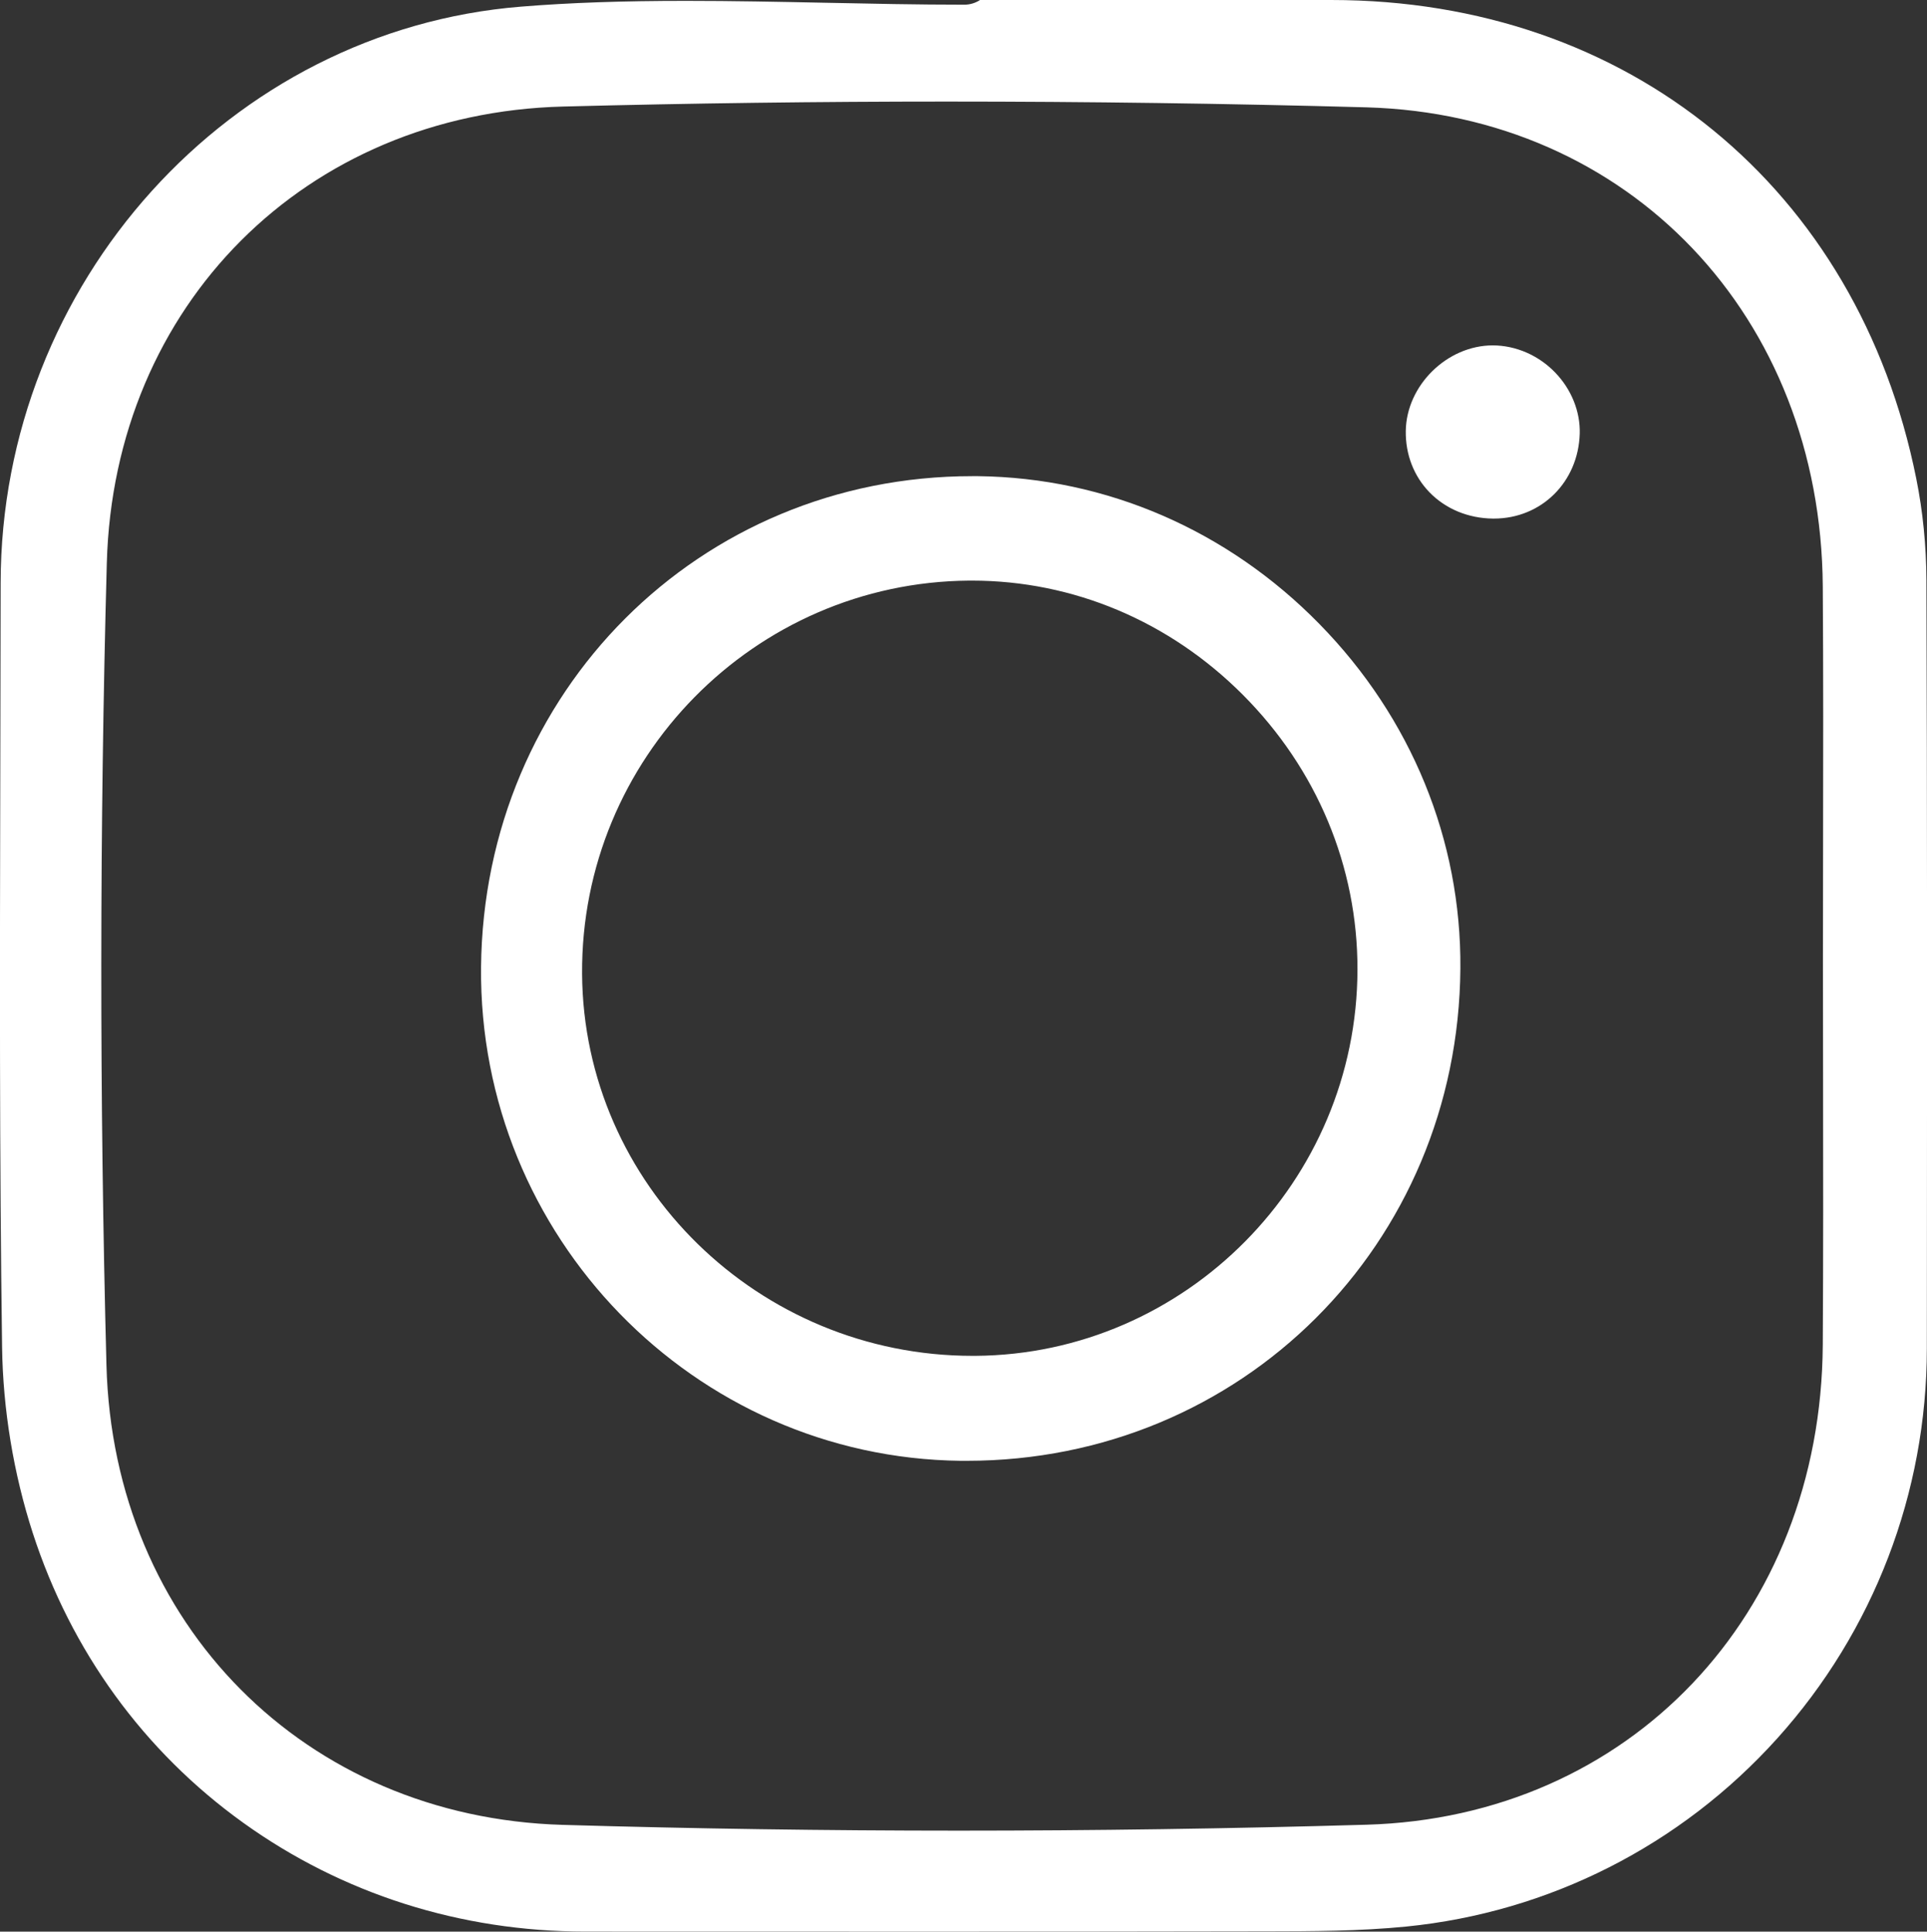 <?xml version="1.0" encoding="UTF-8"?> <!-- Generator: Adobe Illustrator 25.3.1, SVG Export Plug-In . SVG Version: 6.00 Build 0) --> <svg xmlns="http://www.w3.org/2000/svg" xmlns:xlink="http://www.w3.org/1999/xlink" id="Слой_1" x="0px" y="0px" viewBox="0 0 267.19 267.78" style="enable-background:new 0 0 267.19 267.78;" xml:space="preserve"><rect x="0" y="0" width="267.19" height="267.78" fill="#333333" stroke="none"/> <style type="text/css"> .st0{fill:#FFFFFF;} </style> <g> <path class="st0" d="M81.17,267.77c-17.31,0-33.71-5.22-47.44-15.08c-13.79-9.9-23.88-23.8-29.19-40.18 c-2.66-8.22-4.13-17.11-4.25-25.72c-0.37-26.4-0.31-53.26-0.25-79.24c0.02-8.9,0.04-17.81,0.05-26.71 C0.12,39.27,31.81,4.17,72.25,0.92c6.79-0.55,14.06-0.8,22.88-0.8c6.38,0,12.9,0.13,19.21,0.26c6.35,0.13,12.91,0.27,19.37,0.27 c0.8,0,1.55-0.24,2.18-0.65h48.7c41.18,0,73.01,26.04,81.11,66.34c0.92,4.57,1.39,9.32,1.41,14.1c0.11,30.82,0.09,62.16,0.07,92.47 l-0.01,14.02c-0.01,20.02-7.38,39.23-20.75,54.07c-13.38,14.85-31.65,24.11-51.46,26.08c-6.42,0.64-13.1,0.65-19.57,0.66l-0.94,0 c-15.05,0.03-30.1,0.04-45.15,0.04C119.65,267.78,81.17,267.77,81.17,267.77z M131.29,14.08c-17.65,0-35.56,0.23-53.23,0.69 c-35.67,0.92-62.27,27.53-63.25,63.27c-1,36.78-1.02,74.2-0.05,111.21c0.94,35.88,27.54,62.69,63.25,63.73 c18.06,0.53,36.55,0.8,54.94,0.8c0,0,0,0,0,0c18.59,0,37.6-0.27,56.5-0.82c36.44-1.04,63.06-29.03,63.29-66.55 c0.07-12.19,0.06-24.57,0.04-36.55c-0.01-5.5-0.02-10.99-0.02-16.49c0-5.4,0.01-10.79,0.02-16.19c0.02-11.75,0.04-23.89-0.04-35.85 c-0.24-37.47-26.84-65.42-63.26-66.45C170.22,14.35,150.64,14.08,131.29,14.08z"></path> <path class="st0" d="M133.21,202.51c-37.02-0.43-66.86-31.13-66.51-68.43c0.36-38.17,30.27-68.07,68.09-68.07l0.82,0 c17.78,0.21,34.59,7.48,47.33,20.49c12.75,13,19.69,29.97,19.55,47.76c-0.29,38.27-30.36,68.25-68.45,68.25L133.21,202.51z M134.38,80.49C104.6,80.71,80.52,105.17,80.71,135c0.19,29.2,24.47,52.96,54.14,52.96l0.4,0c29.15-0.21,52.92-24.23,52.97-53.55 c0.03-14.27-5.62-27.8-15.9-38.1c-10.18-10.2-23.52-15.82-37.56-15.82L134.38,80.49z"></path> <path class="st0" d="M206.99,71.89c-3.41-0.04-6.53-1.33-8.77-3.63c-2.18-2.24-3.35-5.26-3.3-8.52 c0.09-6.32,5.73-11.86,12.07-11.86c3.2,0.01,6.35,1.38,8.65,3.77c2.25,2.33,3.49,5.42,3.4,8.47c-0.2,6.71-5.32,11.77-11.9,11.77 L206.99,71.89z"></path> </g> </svg> 